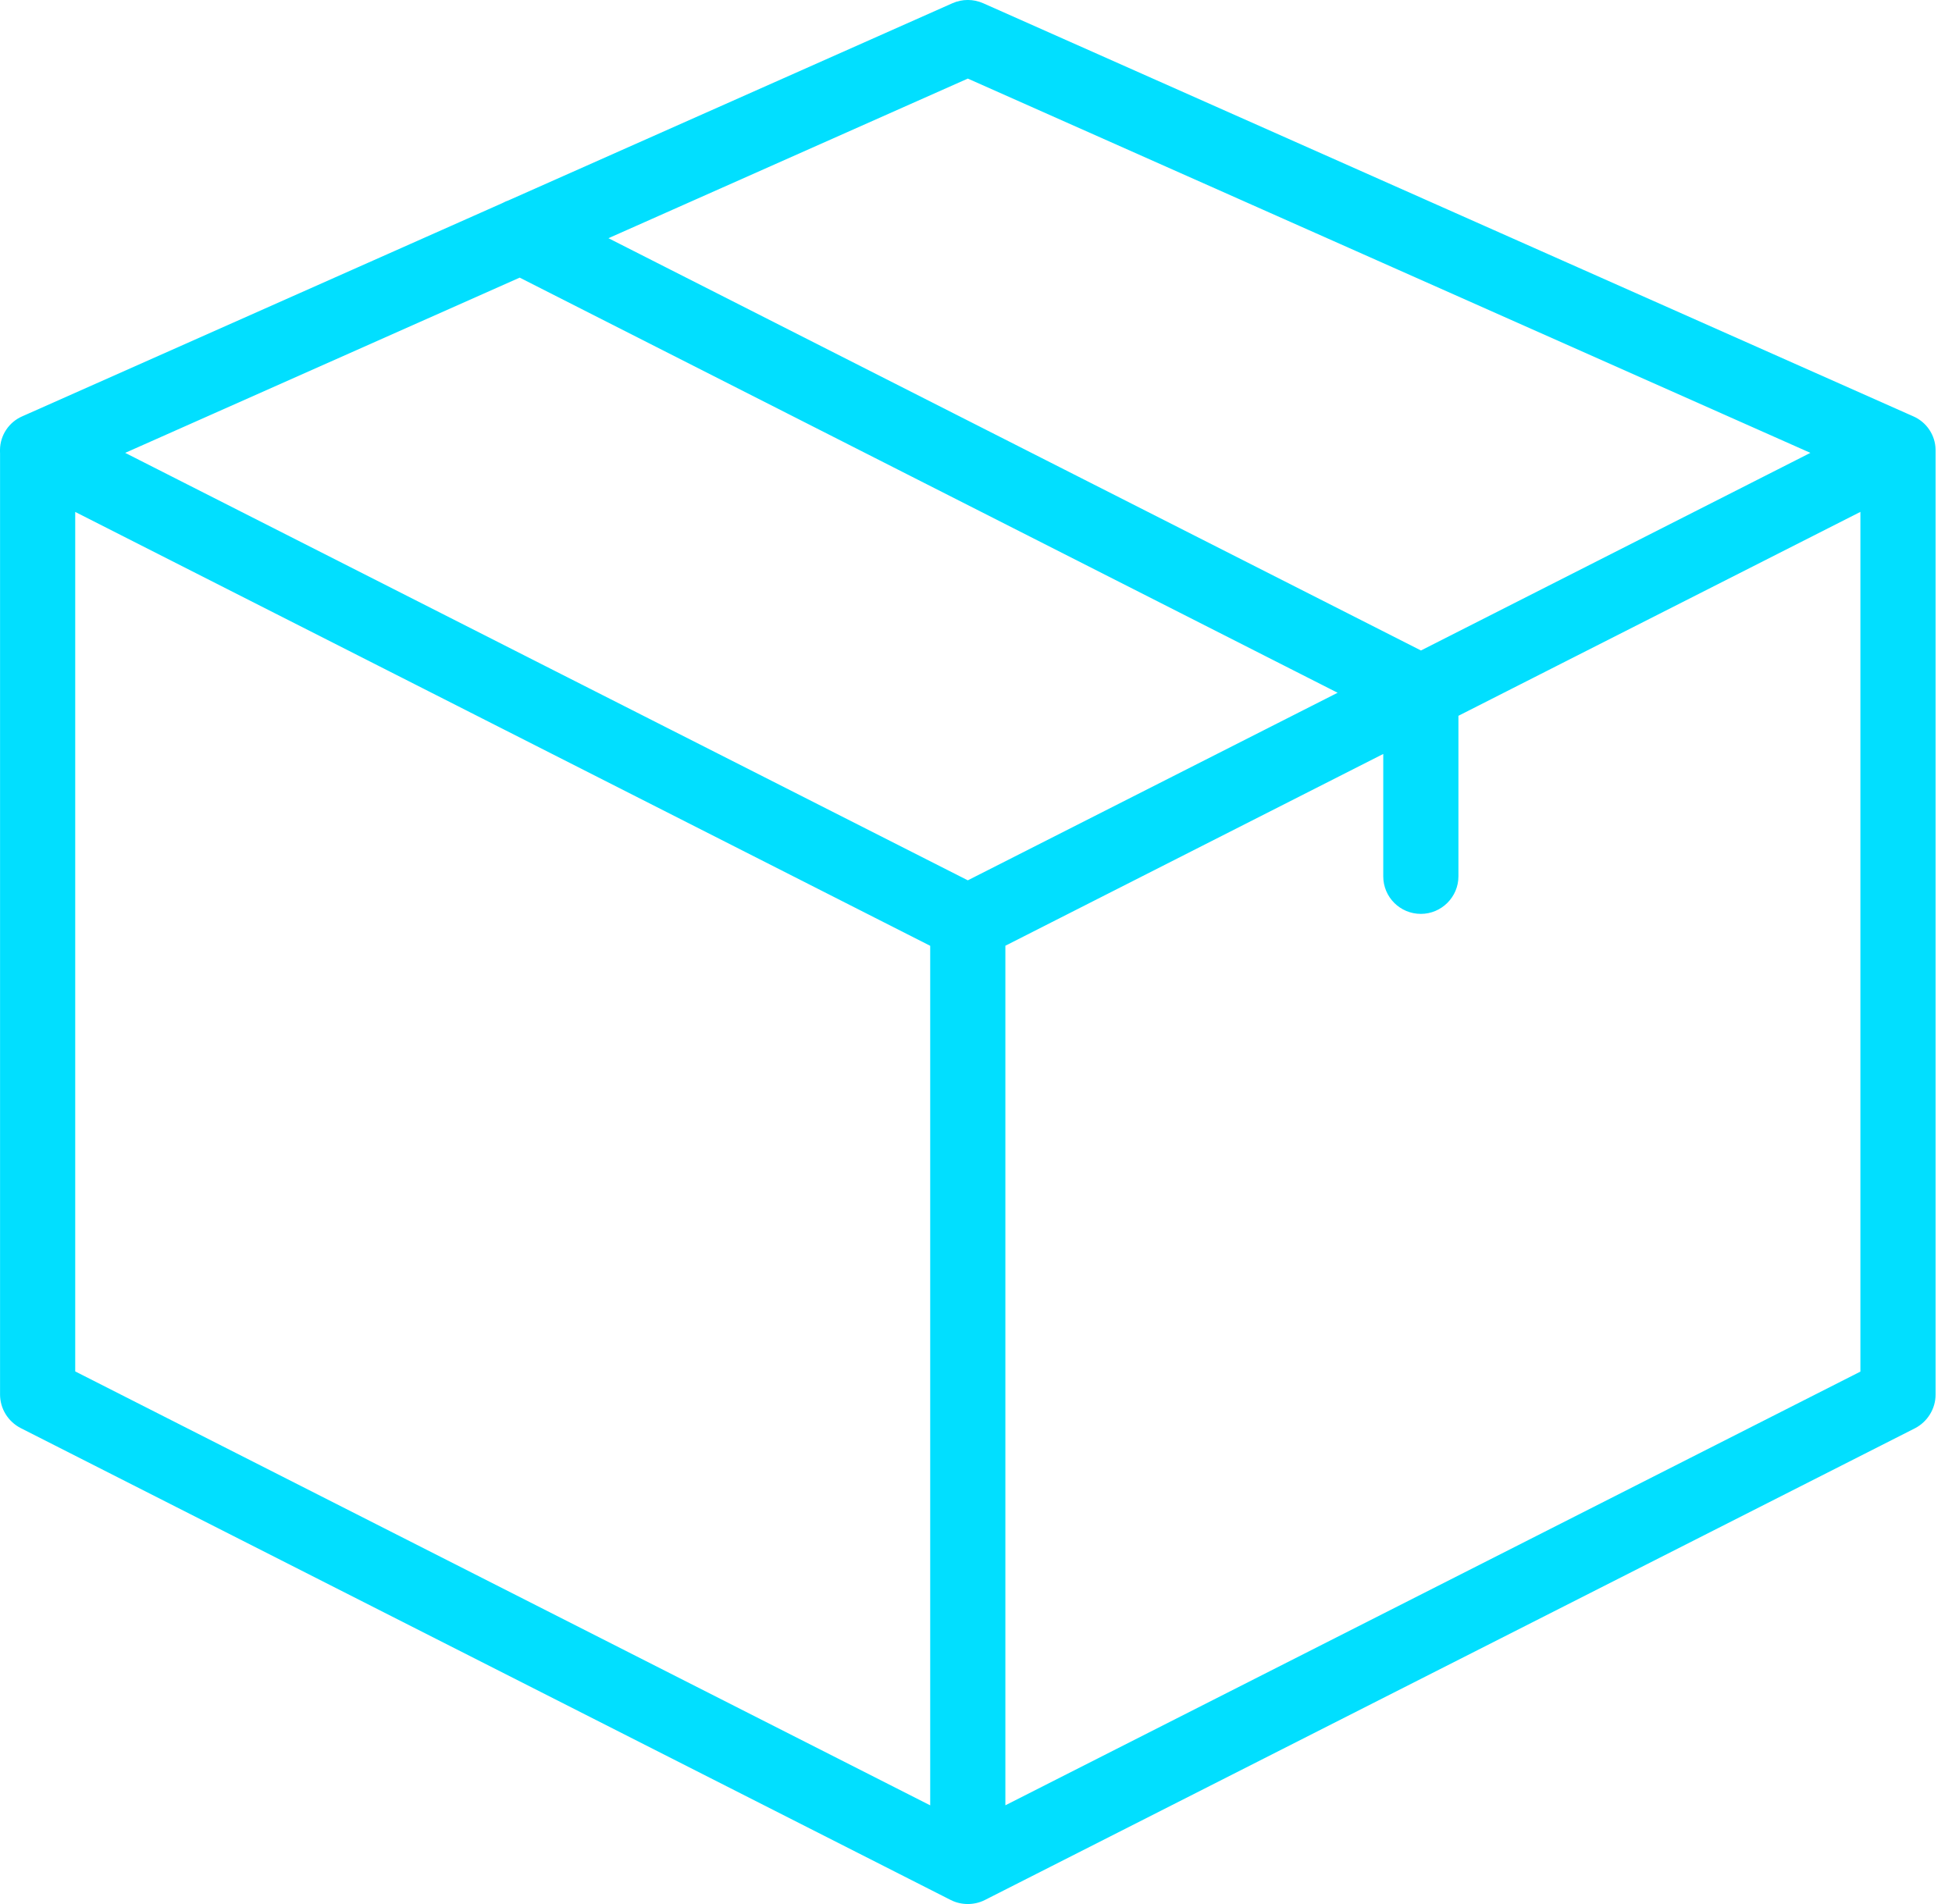 <svg width="41" height="40" viewBox="0 0 41 40" fill="none" xmlns="http://www.w3.org/2000/svg">
<path d="M29.838 15.341C29.718 15.341 29.596 15.315 29.481 15.257L10.58 5.662C10.19 5.467 10.038 4.988 10.232 4.599C10.432 4.209 10.906 4.056 11.296 4.251L30.202 13.846C30.591 14.041 30.744 14.52 30.549 14.91C30.407 15.183 30.128 15.341 29.838 15.341ZM20.328 40C20.186 40 20.043 39.963 19.917 39.884C19.686 39.742 19.538 39.484 19.538 39.211V19.383C19.538 19.089 19.707 18.815 19.97 18.678L39.507 8.762C39.755 8.636 40.044 8.651 40.276 8.794C40.507 8.936 40.655 9.194 40.655 9.467V29.3C40.655 29.594 40.486 29.868 40.223 30.005L20.686 39.916C20.57 39.974 20.449 40 20.328 40ZM21.117 19.868V37.926L39.076 28.815V10.752L21.117 19.868ZM20.328 40C20.207 40 20.085 39.974 19.97 39.916L0.432 30C0.169 29.863 0.001 29.594 0.001 29.294V9.467C0.001 9.194 0.143 8.936 0.379 8.794C0.611 8.651 0.906 8.636 1.148 8.762L20.686 18.678C20.949 18.815 21.117 19.083 21.117 19.383V39.211C21.117 39.484 20.975 39.742 20.738 39.884C20.612 39.963 20.47 40 20.328 40ZM1.58 28.811L19.538 37.927V19.868L1.58 10.752V28.81V28.811ZM20.328 20.173C20.207 20.173 20.08 20.147 19.97 20.089L0.432 10.172C0.158 10.036 -0.01 9.751 -5.25144e-06 9.446C0.005 9.141 0.189 8.867 0.468 8.746L20.007 0.067C20.212 -0.023 20.443 -0.023 20.649 0.067L40.186 8.746C40.465 8.867 40.65 9.141 40.655 9.446C40.66 9.751 40.497 10.03 40.223 10.172L20.686 20.083C20.575 20.141 20.449 20.173 20.328 20.173ZM2.627 9.515L20.328 18.494L38.028 9.515L20.328 1.651L2.627 9.515ZM29.844 19.199C29.407 19.199 29.054 18.847 29.054 18.41V14.552C29.054 14.115 29.407 13.762 29.844 13.762C30.281 13.762 30.633 14.115 30.633 14.552V18.41C30.633 18.847 30.275 19.199 29.844 19.199Z" fill="#01DFFF"/>
</svg>
